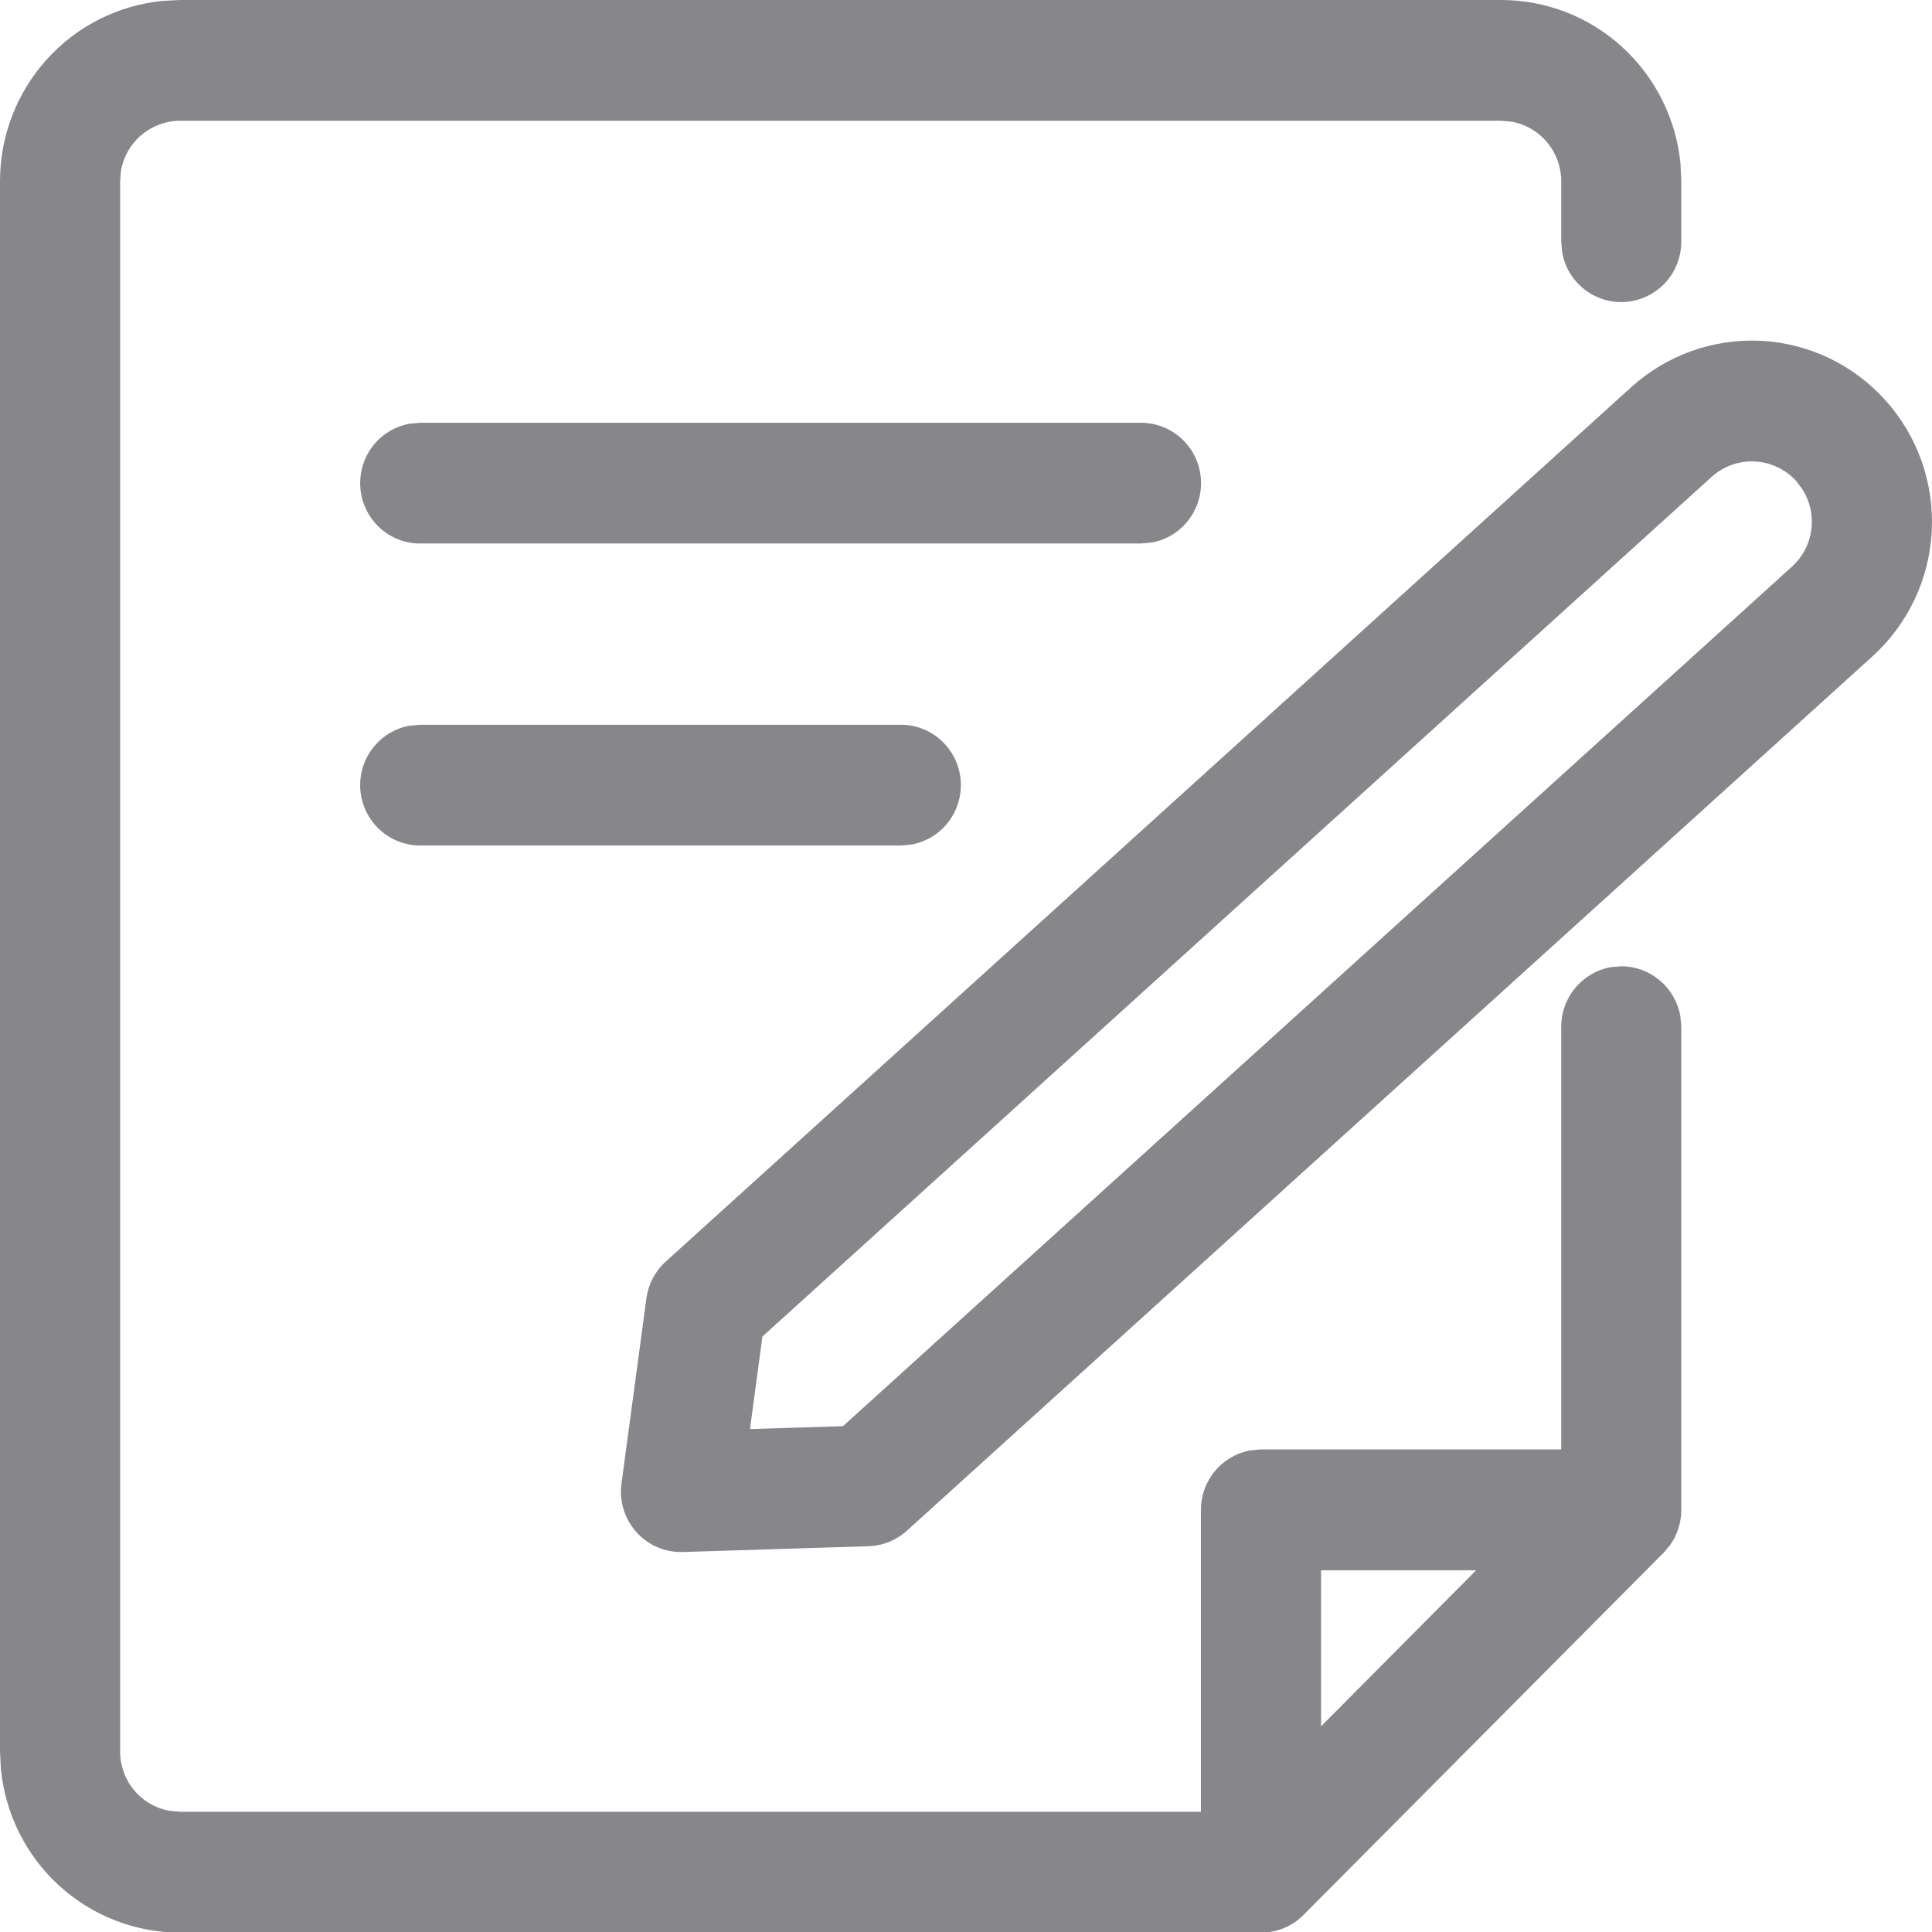 <svg width="22" height="22" viewBox="0 0 22 22" fill="none" xmlns="http://www.w3.org/2000/svg">
<g clip-path="url(#clip0_7559_6844)">
<path d="M17.094 0C17.604 2.46169e-05 18.096 0.191 18.473 0.536C18.85 0.881 19.087 1.355 19.136 1.865L19.145 2.063V2.751C19.145 2.923 19.082 3.088 18.967 3.215C18.852 3.342 18.693 3.421 18.523 3.437C18.353 3.453 18.183 3.403 18.047 3.299C17.911 3.195 17.819 3.044 17.789 2.875L17.778 2.751V2.063C17.778 1.902 17.722 1.746 17.619 1.623C17.517 1.499 17.374 1.415 17.217 1.386L17.094 1.375H2.051C1.891 1.375 1.736 1.432 1.613 1.535C1.49 1.638 1.407 1.781 1.378 1.939L1.368 2.063V19.944C1.367 20.105 1.424 20.261 1.526 20.384C1.628 20.508 1.771 20.591 1.928 20.62L2.051 20.631H13.675V17.193C13.675 17.032 13.731 16.876 13.834 16.752C13.936 16.629 14.078 16.545 14.236 16.516L14.359 16.505H17.778V11.691C17.778 11.53 17.834 11.374 17.936 11.251C18.039 11.127 18.181 11.043 18.338 11.014L18.461 11.003C18.622 11.003 18.776 11.06 18.899 11.163C19.022 11.266 19.105 11.409 19.134 11.567L19.145 11.691V17.193C19.145 17.338 19.1 17.48 19.015 17.597L18.945 17.68L14.843 21.806C14.741 21.909 14.609 21.976 14.467 21.999L14.359 22.007H2.051C1.541 22.007 1.05 21.816 0.672 21.471C0.295 21.126 0.059 20.652 0.01 20.142L0 19.944V2.063C2.44753e-05 1.55 0.19 1.056 0.533 0.676C0.876 0.296 1.347 0.059 1.854 0.01L2.051 0H17.094ZM16.809 17.881H15.043V19.658L16.809 17.881ZM18.576 4.408C18.981 4.042 19.513 3.853 20.056 3.881C20.6 3.91 21.109 4.155 21.473 4.562C21.837 4.968 22.026 5.504 21.997 6.05C21.969 6.597 21.725 7.109 21.321 7.475L10.326 17.431C10.206 17.54 10.051 17.602 9.89 17.607L7.774 17.673C7.675 17.676 7.577 17.657 7.485 17.618C7.394 17.578 7.312 17.52 7.246 17.445C7.18 17.371 7.13 17.283 7.101 17.188C7.072 17.093 7.064 16.992 7.077 16.893L7.361 14.783C7.383 14.622 7.461 14.474 7.582 14.365L18.576 4.408ZM20.457 5.481C20.335 5.346 20.165 5.264 19.984 5.255C19.803 5.245 19.626 5.308 19.491 5.43L8.682 15.219L8.54 16.273L9.599 16.24L20.406 6.452C20.525 6.344 20.603 6.198 20.625 6.039C20.648 5.879 20.614 5.717 20.53 5.58L20.457 5.481ZM10.256 8.253C10.427 8.252 10.592 8.316 10.718 8.432C10.845 8.548 10.923 8.707 10.939 8.878C10.954 9.049 10.905 9.22 10.802 9.357C10.698 9.494 10.548 9.586 10.379 9.617L10.256 9.628H4.786C4.615 9.628 4.451 9.564 4.324 9.448C4.198 9.333 4.12 9.174 4.104 9.002C4.089 8.831 4.137 8.661 4.241 8.524C4.344 8.387 4.495 8.294 4.663 8.264L4.786 8.253H10.256ZM12.991 4.814C13.162 4.814 13.327 4.878 13.453 4.994C13.58 5.109 13.658 5.268 13.674 5.44C13.689 5.611 13.64 5.781 13.537 5.918C13.433 6.055 13.283 6.148 13.114 6.178L12.991 6.189H4.786C4.615 6.19 4.451 6.126 4.324 6.01C4.198 5.894 4.12 5.735 4.104 5.564C4.089 5.393 4.137 5.222 4.241 5.085C4.344 4.948 4.495 4.856 4.663 4.825L4.786 4.814H12.991Z" fill="#86868B"/>
</g>
<defs>
<clipPath id="clip0_7559_6844">
<rect width="22" height="22" fill="white"/>
</clipPath>
</defs>
</svg>
